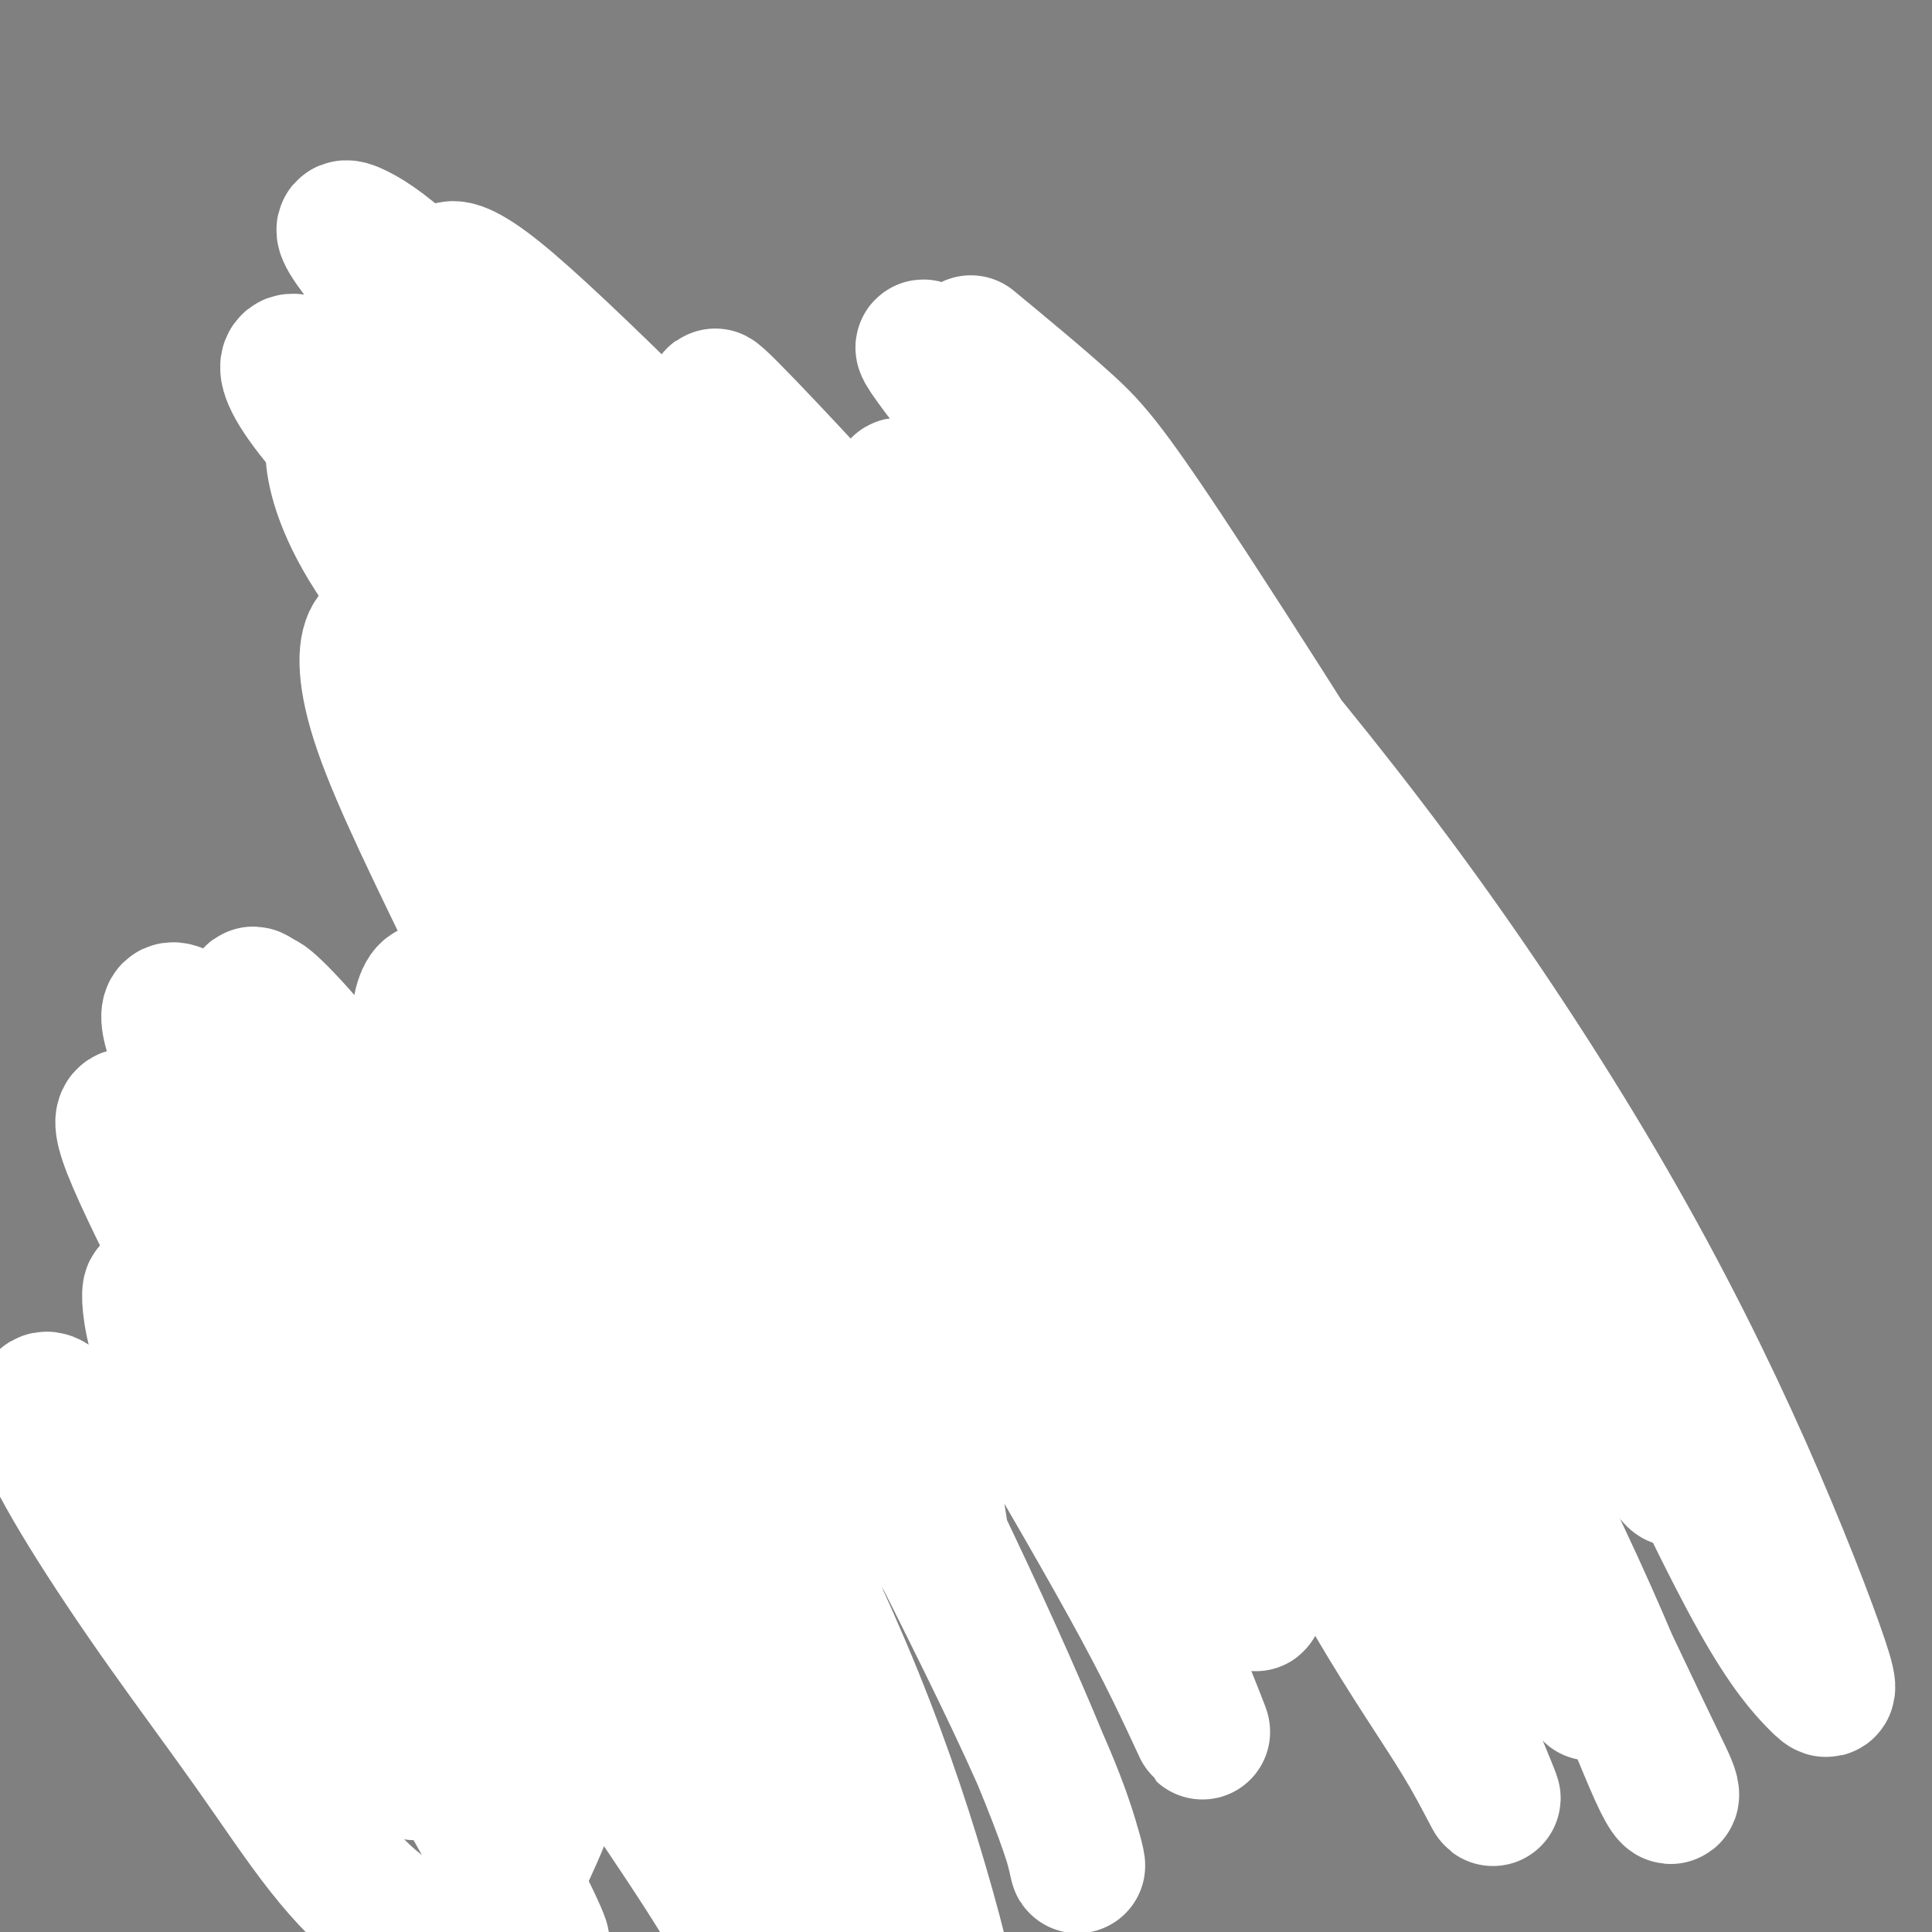 <svg viewBox='0 0 400 400' version='1.1' xmlns='http://www.w3.org/2000/svg' xmlns:xlink='http://www.w3.org/1999/xlink'><rect x="0" y="0" width="400" height="400" fill="#808080" stroke="none"/><g fill='none' stroke='#000000' stroke-width='4' stroke-linecap='round' stroke-linejoin='round'><path d='M305,240c-0.857,-2.105 -1.714,-4.210 -3,-5c-1.286,-0.790 -3.002,-0.264 -4,0c-0.998,0.264 -1.279,0.267 -2,0c-0.721,-0.267 -1.884,-0.804 -3,-1c-1.116,-0.196 -2.185,-0.053 -3,0c-0.815,0.053 -1.374,0.014 -2,0c-0.626,-0.014 -1.317,-0.005 -2,0c-0.683,0.005 -1.356,0.004 -2,0c-0.644,-0.004 -1.257,-0.012 -2,0c-0.743,0.012 -1.617,0.045 -2,0c-0.383,-0.045 -0.277,-0.167 -1,0c-0.723,0.167 -2.276,0.622 -3,1c-0.724,0.378 -0.618,0.679 -1,1c-0.382,0.321 -1.253,0.664 -2,1c-0.747,0.336 -1.369,0.667 -2,1c-0.631,0.333 -1.272,0.670 -2,1c-0.728,0.330 -1.542,0.655 -2,1c-0.458,0.345 -0.559,0.711 -1,1c-0.441,0.289 -1.220,0.500 -2,1c-0.780,0.500 -1.560,1.289 -2,2c-0.440,0.711 -0.542,1.345 -1,2c-0.458,0.655 -1.274,1.330 -2,2c-0.726,0.670 -1.363,1.335 -2,2'/><path d='M257,250c-3.523,2.597 -1.329,1.090 -1,1c0.329,-0.090 -1.207,1.239 -2,2c-0.793,0.761 -0.844,0.956 -1,1c-0.156,0.044 -0.419,-0.063 -1,1c-0.581,1.063 -1.480,3.296 -2,4c-0.520,0.704 -0.660,-0.121 -1,0c-0.340,0.121 -0.879,1.187 -1,2c-0.121,0.813 0.178,1.374 0,2c-0.178,0.626 -0.831,1.319 -1,2c-0.169,0.681 0.147,1.352 0,2c-0.147,0.648 -0.757,1.273 -1,2c-0.243,0.727 -0.118,1.556 0,2c0.118,0.444 0.228,0.503 0,1c-0.228,0.497 -0.793,1.432 -1,2c-0.207,0.568 -0.055,0.767 0,1c0.055,0.233 0.015,0.499 0,1c-0.015,0.501 -0.004,1.238 0,2c0.004,0.762 0.001,1.550 0,2c-0.001,0.450 0.000,0.561 0,1c-0.000,0.439 -0.001,1.205 0,2c0.001,0.795 0.004,1.618 0,2c-0.004,0.382 -0.016,0.324 0,1c0.016,0.676 0.060,2.087 0,3c-0.060,0.913 -0.223,1.328 0,2c0.223,0.672 0.834,1.601 1,2c0.166,0.399 -0.111,0.267 0,1c0.111,0.733 0.610,2.332 1,3c0.390,0.668 0.672,0.406 1,1c0.328,0.594 0.704,2.045 1,3c0.296,0.955 0.513,1.416 1,2c0.487,0.584 1.243,1.292 2,2'/><path d='M252,305c1.279,2.915 0.975,2.203 1,2c0.025,-0.203 0.378,0.101 1,1c0.622,0.899 1.514,2.391 2,3c0.486,0.609 0.567,0.334 1,1c0.433,0.666 1.220,2.274 2,3c0.780,0.726 1.555,0.572 2,1c0.445,0.428 0.561,1.438 1,2c0.439,0.562 1.201,0.676 2,1c0.799,0.324 1.636,0.857 2,1c0.364,0.143 0.254,-0.105 1,0c0.746,0.105 2.349,0.564 3,1c0.651,0.436 0.349,0.849 1,1c0.651,0.151 2.254,0.041 3,0c0.746,-0.041 0.636,-0.011 1,0c0.364,0.011 1.201,0.003 2,0c0.799,-0.003 1.561,-0.002 2,0c0.439,0.002 0.555,0.004 1,0c0.445,-0.004 1.218,-0.016 2,0c0.782,0.016 1.574,0.060 2,0c0.426,-0.060 0.485,-0.222 1,0c0.515,0.222 1.486,0.830 2,1c0.514,0.170 0.570,-0.098 1,0c0.430,0.098 1.232,0.562 2,1c0.768,0.438 1.501,0.849 2,1c0.499,0.151 0.766,0.040 1,0c0.234,-0.040 0.437,-0.011 1,0c0.563,0.011 1.485,0.003 2,0c0.515,-0.003 0.623,-0.001 1,0c0.377,0.001 1.025,0.000 2,0c0.975,-0.000 2.279,-0.000 3,0c0.721,0.000 0.861,0.000 1,0'/><path d='M303,325c6.141,0.774 2.993,0.207 2,0c-0.993,-0.207 0.170,-0.056 1,0c0.830,0.056 1.326,0.016 2,0c0.674,-0.016 1.524,-0.007 2,0c0.476,0.007 0.578,0.013 1,0c0.422,-0.013 1.163,-0.045 2,0c0.837,0.045 1.770,0.167 2,0c0.230,-0.167 -0.241,-0.623 0,-1c0.241,-0.377 1.196,-0.674 2,-1c0.804,-0.326 1.458,-0.679 2,-1c0.542,-0.321 0.972,-0.610 1,-1c0.028,-0.390 -0.347,-0.883 0,-1c0.347,-0.117 1.417,0.141 2,0c0.583,-0.141 0.681,-0.682 1,-1c0.319,-0.318 0.859,-0.413 1,-1c0.141,-0.587 -0.116,-1.667 0,-2c0.116,-0.333 0.605,0.080 1,0c0.395,-0.080 0.694,-0.654 1,-1c0.306,-0.346 0.618,-0.464 1,-1c0.382,-0.536 0.835,-1.490 1,-2c0.165,-0.510 0.043,-0.574 0,-1c-0.043,-0.426 -0.009,-1.212 0,-2c0.009,-0.788 -0.009,-1.576 0,-2c0.009,-0.424 0.045,-0.484 0,-1c-0.045,-0.516 -0.170,-1.489 0,-2c0.170,-0.511 0.634,-0.560 1,-1c0.366,-0.440 0.634,-1.270 1,-2c0.366,-0.730 0.830,-1.361 1,-2c0.170,-0.639 0.046,-1.288 0,-2c-0.046,-0.712 -0.013,-1.489 0,-2c0.013,-0.511 0.007,-0.755 0,-1'/><path d='M331,294c1.464,-4.506 1.124,-3.272 1,-3c-0.124,0.272 -0.033,-0.417 0,-1c0.033,-0.583 0.009,-1.058 0,-2c-0.009,-0.942 -0.002,-2.350 0,-3c0.002,-0.650 0.001,-0.540 0,-1c-0.001,-0.460 -0.000,-1.489 0,-2c0.000,-0.511 -0.000,-0.503 0,-1c0.000,-0.497 0.001,-1.499 0,-2c-0.001,-0.501 -0.004,-0.500 0,-1c0.004,-0.500 0.015,-1.500 0,-2c-0.015,-0.500 -0.056,-0.501 0,-1c0.056,-0.499 0.208,-1.496 0,-2c-0.208,-0.504 -0.778,-0.516 -1,-1c-0.222,-0.484 -0.097,-1.442 0,-2c0.097,-0.558 0.166,-0.718 0,-1c-0.166,-0.282 -0.565,-0.687 -1,-1c-0.435,-0.313 -0.905,-0.534 -1,-1c-0.095,-0.466 0.185,-1.177 0,-2c-0.185,-0.823 -0.836,-1.760 -1,-2c-0.164,-0.240 0.158,0.216 0,0c-0.158,-0.216 -0.798,-1.103 -1,-2c-0.202,-0.897 0.033,-1.803 0,-2c-0.033,-0.197 -0.333,0.316 -1,0c-0.667,-0.316 -1.702,-1.460 -2,-2c-0.298,-0.540 0.140,-0.477 0,-1c-0.140,-0.523 -0.860,-1.632 -1,-2c-0.140,-0.368 0.300,0.003 0,0c-0.300,-0.003 -1.338,-0.382 -2,-1c-0.662,-0.618 -0.947,-1.474 -1,-2c-0.053,-0.526 0.128,-0.722 0,-1c-0.128,-0.278 -0.564,-0.639 -1,-1'/><path d='M319,249c-2.129,-4.118 -0.950,-2.413 -1,-2c-0.050,0.413 -1.327,-0.466 -2,-1c-0.673,-0.534 -0.740,-0.721 -1,-1c-0.260,-0.279 -0.713,-0.648 -1,-1c-0.287,-0.352 -0.409,-0.687 -1,-1c-0.591,-0.313 -1.650,-0.605 -2,-1c-0.350,-0.395 0.008,-0.895 0,-1c-0.008,-0.105 -0.384,0.183 -1,0c-0.616,-0.183 -1.473,-0.837 -2,-1c-0.527,-0.163 -0.722,0.167 -1,0c-0.278,-0.167 -0.637,-0.829 -1,-1c-0.363,-0.171 -0.731,0.150 -1,0c-0.269,-0.150 -0.439,-0.773 -1,-1c-0.561,-0.227 -1.511,-0.060 -2,0c-0.489,0.060 -0.516,0.012 -1,0c-0.484,-0.012 -1.425,0.011 -2,0c-0.575,-0.011 -0.784,-0.055 -1,0c-0.216,0.055 -0.439,0.211 -1,0c-0.561,-0.211 -1.460,-0.789 -2,-1c-0.540,-0.211 -0.722,-0.057 -1,0c-0.278,0.057 -0.652,0.015 -1,0c-0.348,-0.015 -0.671,-0.004 -1,0c-0.329,0.004 -0.663,0.001 -1,0c-0.337,-0.001 -0.678,-0.000 -1,0c-0.322,0.000 -0.625,0.000 -1,0c-0.375,-0.000 -0.821,-0.000 -1,0c-0.179,0.000 -0.089,0.000 0,0'/><path d='M97,254c-1.520,-1.693 -3.040,-3.386 -4,-4c-0.960,-0.614 -1.359,-0.151 -2,0c-0.641,0.151 -1.523,-0.012 -2,0c-0.477,0.012 -0.548,0.199 -1,0c-0.452,-0.199 -1.286,-0.785 -2,-1c-0.714,-0.215 -1.308,-0.057 -2,0c-0.692,0.057 -1.481,0.015 -2,0c-0.519,-0.015 -0.769,-0.004 -1,0c-0.231,0.004 -0.442,0.001 -1,0c-0.558,-0.001 -1.462,-0.001 -2,0c-0.538,0.001 -0.712,0.004 -1,0c-0.288,-0.004 -0.692,-0.016 -1,0c-0.308,0.016 -0.519,0.060 -1,0c-0.481,-0.060 -1.231,-0.223 -2,0c-0.769,0.223 -1.557,0.833 -2,1c-0.443,0.167 -0.542,-0.109 -1,0c-0.458,0.109 -1.274,0.604 -2,1c-0.726,0.396 -1.363,0.694 -2,1c-0.637,0.306 -1.274,0.621 -2,1c-0.726,0.379 -1.540,0.823 -2,1c-0.460,0.177 -0.567,0.089 -1,0c-0.433,-0.089 -1.194,-0.178 -2,0c-0.806,0.178 -1.659,0.622 -2,1c-0.341,0.378 -0.171,0.689 0,1'/><path d='M57,256c-2.903,0.974 -1.159,-0.091 -1,0c0.159,0.091 -1.265,1.337 -2,2c-0.735,0.663 -0.779,0.741 -1,1c-0.221,0.259 -0.619,0.698 -1,1c-0.381,0.302 -0.747,0.466 -1,1c-0.253,0.534 -0.395,1.438 -1,2c-0.605,0.562 -1.673,0.783 -2,1c-0.327,0.217 0.086,0.430 0,1c-0.086,0.570 -0.671,1.499 -1,2c-0.329,0.501 -0.403,0.576 -1,1c-0.597,0.424 -1.718,1.197 -2,2c-0.282,0.803 0.275,1.637 0,2c-0.275,0.363 -1.383,0.256 -2,1c-0.617,0.744 -0.742,2.339 -1,3c-0.258,0.661 -0.647,0.389 -1,1c-0.353,0.611 -0.668,2.105 -1,3c-0.332,0.895 -0.681,1.190 -1,2c-0.319,0.810 -0.607,2.134 -1,3c-0.393,0.866 -0.890,1.273 -1,2c-0.110,0.727 0.167,1.773 0,3c-0.167,1.227 -0.777,2.636 -1,4c-0.223,1.364 -0.060,2.685 0,4c0.060,1.315 0.016,2.625 0,4c-0.016,1.375 -0.004,2.816 0,4c0.004,1.184 0.000,2.112 0,3c-0.000,0.888 0.004,1.736 0,3c-0.004,1.264 -0.015,2.944 0,4c0.015,1.056 0.056,1.489 0,2c-0.056,0.511 -0.207,1.099 0,2c0.207,0.901 0.774,2.115 1,3c0.226,0.885 0.113,1.443 0,2'/><path d='M36,325c0.042,6.591 0.647,3.069 1,2c0.353,-1.069 0.455,0.314 1,1c0.545,0.686 1.531,0.674 2,1c0.469,0.326 0.419,0.991 1,2c0.581,1.009 1.794,2.363 3,3c1.206,0.637 2.406,0.556 3,1c0.594,0.444 0.582,1.413 1,2c0.418,0.587 1.267,0.791 2,1c0.733,0.209 1.351,0.423 2,1c0.649,0.577 1.329,1.516 2,2c0.671,0.484 1.335,0.512 2,1c0.665,0.488 1.333,1.437 2,2c0.667,0.563 1.332,0.739 2,1c0.668,0.261 1.339,0.606 2,1c0.661,0.394 1.314,0.838 2,1c0.686,0.162 1.407,0.043 2,0c0.593,-0.043 1.060,-0.012 2,0c0.940,0.012 2.353,0.003 3,0c0.647,-0.003 0.529,-0.001 1,0c0.471,0.001 1.530,0.000 2,0c0.470,-0.000 0.351,-0.000 1,0c0.649,0.000 2.068,-0.000 3,0c0.932,0.000 1.379,0.001 2,0c0.621,-0.001 1.415,-0.002 2,0c0.585,0.002 0.961,0.009 2,0c1.039,-0.009 2.743,-0.033 4,0c1.257,0.033 2.069,0.122 3,0c0.931,-0.122 1.981,-0.456 3,-1c1.019,-0.544 2.005,-1.298 3,-2c0.995,-0.702 1.997,-1.351 3,-2'/><path d='M100,342c1.684,-0.823 1.394,-0.379 2,-1c0.606,-0.621 2.106,-2.305 3,-3c0.894,-0.695 1.180,-0.402 2,-1c0.820,-0.598 2.174,-2.089 3,-3c0.826,-0.911 1.124,-1.243 2,-2c0.876,-0.757 2.329,-1.938 3,-3c0.671,-1.062 0.558,-2.004 1,-3c0.442,-0.996 1.439,-2.048 2,-3c0.561,-0.952 0.686,-1.806 1,-3c0.314,-1.194 0.816,-2.728 1,-4c0.184,-1.272 0.049,-2.283 0,-3c-0.049,-0.717 -0.013,-1.139 0,-2c0.013,-0.861 0.004,-2.159 0,-3c-0.004,-0.841 -0.003,-1.224 0,-2c0.003,-0.776 0.008,-1.944 0,-3c-0.008,-1.056 -0.030,-2.000 0,-3c0.030,-1.000 0.111,-2.056 0,-3c-0.111,-0.944 -0.414,-1.775 -1,-3c-0.586,-1.225 -1.455,-2.845 -2,-4c-0.545,-1.155 -0.765,-1.846 -1,-3c-0.235,-1.154 -0.486,-2.770 -1,-4c-0.514,-1.230 -1.292,-2.072 -2,-3c-0.708,-0.928 -1.345,-1.940 -2,-3c-0.655,-1.060 -1.327,-2.168 -2,-3c-0.673,-0.832 -1.345,-1.388 -2,-2c-0.655,-0.612 -1.292,-1.281 -2,-2c-0.708,-0.719 -1.488,-1.488 -2,-2c-0.512,-0.512 -0.756,-0.766 -1,-1c-0.244,-0.234 -0.489,-0.448 -1,-1c-0.511,-0.552 -1.289,-1.444 -2,-2c-0.711,-0.556 -1.356,-0.778 -2,-1'/><path d='M97,263c-1.975,-1.825 -0.913,-0.888 -1,-1c-0.087,-0.112 -1.324,-1.273 -2,-2c-0.676,-0.727 -0.792,-1.021 -1,-1c-0.208,0.021 -0.506,0.356 -1,0c-0.494,-0.356 -1.182,-1.402 -2,-2c-0.818,-0.598 -1.766,-0.749 -2,-1c-0.234,-0.251 0.246,-0.603 0,-1c-0.246,-0.397 -1.217,-0.838 -2,-1c-0.783,-0.162 -1.378,-0.043 -2,0c-0.622,0.043 -1.270,0.012 -2,0c-0.730,-0.012 -1.543,-0.003 -2,0c-0.457,0.003 -0.559,0.001 -1,0c-0.441,-0.001 -1.220,-0.000 -2,0c-0.780,0.000 -1.560,-0.001 -2,0c-0.440,0.001 -0.541,0.002 -1,0c-0.459,-0.002 -1.278,-0.008 -2,0c-0.722,0.008 -1.349,0.030 -2,0c-0.651,-0.030 -1.328,-0.110 -2,0c-0.672,0.110 -1.340,0.412 -2,1c-0.660,0.588 -1.314,1.462 -2,2c-0.686,0.538 -1.406,0.740 -2,1c-0.594,0.260 -1.061,0.576 -2,1c-0.939,0.424 -2.348,0.954 -3,1c-0.652,0.046 -0.546,-0.391 -1,0c-0.454,0.391 -1.470,1.610 -2,2c-0.530,0.390 -0.576,-0.050 -1,0c-0.424,0.050 -1.227,0.591 -2,1c-0.773,0.409 -1.516,0.687 -2,1c-0.484,0.313 -0.707,0.661 -1,1c-0.293,0.339 -0.655,0.668 -1,1c-0.345,0.332 -0.672,0.666 -1,1'/><path d='M46,267c-4.189,2.207 -2.663,1.224 -2,1c0.663,-0.224 0.463,0.310 0,1c-0.463,0.690 -1.189,1.536 -2,2c-0.811,0.464 -1.709,0.547 -2,1c-0.291,0.453 0.023,1.276 0,2c-0.023,0.724 -0.384,1.350 -1,2c-0.616,0.650 -1.489,1.324 -2,2c-0.511,0.676 -0.662,1.354 -1,2c-0.338,0.646 -0.864,1.260 -1,2c-0.136,0.740 0.117,1.604 0,2c-0.117,0.396 -0.606,0.322 -1,1c-0.394,0.678 -0.693,2.109 -1,3c-0.307,0.891 -0.621,1.243 -1,2c-0.379,0.757 -0.824,1.921 -1,3c-0.176,1.079 -0.085,2.074 0,3c0.085,0.926 0.163,1.783 0,3c-0.163,1.217 -0.565,2.793 -1,4c-0.435,1.207 -0.901,2.045 -1,3c-0.099,0.955 0.169,2.026 0,3c-0.169,0.974 -0.774,1.849 -1,3c-0.226,1.151 -0.071,2.577 0,4c0.071,1.423 0.060,2.842 0,4c-0.060,1.158 -0.168,2.054 0,3c0.168,0.946 0.611,1.940 1,3c0.389,1.060 0.722,2.186 1,3c0.278,0.814 0.501,1.317 1,2c0.499,0.683 1.275,1.545 2,2c0.725,0.455 1.401,0.503 2,1c0.599,0.497 1.123,1.441 2,2c0.877,0.559 2.108,0.731 3,1c0.892,0.269 1.446,0.634 2,1'/><path d='M42,338c2.148,1.799 1.519,1.796 2,2c0.481,0.204 2.072,0.614 3,1c0.928,0.386 1.192,0.749 2,1c0.808,0.251 2.158,0.392 3,1c0.842,0.608 1.174,1.683 2,2c0.826,0.317 2.145,-0.125 3,0c0.855,0.125 1.247,0.818 2,1c0.753,0.182 1.869,-0.147 3,0c1.131,0.147 2.279,0.772 3,1c0.721,0.228 1.016,0.061 2,0c0.984,-0.061 2.657,-0.016 4,0c1.343,0.016 2.355,0.004 3,0c0.645,-0.004 0.924,-0.001 2,0c1.076,0.001 2.948,0.000 4,0c1.052,-0.000 1.282,-0.001 2,0c0.718,0.001 1.924,0.002 3,0c1.076,-0.002 2.022,-0.006 3,0c0.978,0.006 1.989,0.024 3,0c1.011,-0.024 2.022,-0.089 3,0c0.978,0.089 1.923,0.333 3,0c1.077,-0.333 2.284,-1.243 3,-2c0.716,-0.757 0.940,-1.362 2,-2c1.060,-0.638 2.956,-1.311 4,-2c1.044,-0.689 1.234,-1.396 2,-2c0.766,-0.604 2.107,-1.106 3,-2c0.893,-0.894 1.339,-2.181 2,-3c0.661,-0.819 1.539,-1.170 2,-2c0.461,-0.830 0.505,-2.140 1,-3c0.495,-0.860 1.441,-1.270 2,-2c0.559,-0.730 0.731,-1.780 1,-3c0.269,-1.220 0.634,-2.610 1,-4'/><path d='M120,320c1.409,-3.409 0.430,-3.433 0,-4c-0.430,-0.567 -0.311,-1.677 0,-3c0.311,-1.323 0.815,-2.858 1,-4c0.185,-1.142 0.049,-1.891 0,-3c-0.049,-1.109 -0.013,-2.578 0,-4c0.013,-1.422 0.004,-2.797 0,-4c-0.004,-1.203 -0.003,-2.233 0,-3c0.003,-0.767 0.009,-1.271 0,-2c-0.009,-0.729 -0.031,-1.683 0,-3c0.031,-1.317 0.117,-2.998 0,-4c-0.117,-1.002 -0.437,-1.325 -1,-2c-0.563,-0.675 -1.369,-1.701 -2,-3c-0.631,-1.299 -1.085,-2.870 -2,-4c-0.915,-1.130 -2.290,-1.818 -3,-3c-0.710,-1.182 -0.755,-2.859 -2,-4c-1.245,-1.141 -3.690,-1.746 -5,-3c-1.310,-1.254 -1.487,-3.158 -2,-4c-0.513,-0.842 -1.364,-0.621 -2,-1c-0.636,-0.379 -1.057,-1.359 -2,-2c-0.943,-0.641 -2.407,-0.945 -3,-1c-0.593,-0.055 -0.315,0.139 -1,0c-0.685,-0.139 -2.333,-0.612 -3,-1c-0.667,-0.388 -0.353,-0.691 -1,-1c-0.647,-0.309 -2.257,-0.622 -3,-1c-0.743,-0.378 -0.621,-0.819 -1,-1c-0.379,-0.181 -1.260,-0.101 -2,0c-0.740,0.101 -1.339,0.223 -2,0c-0.661,-0.223 -1.383,-0.792 -2,-1c-0.617,-0.208 -1.128,-0.056 -2,0c-0.872,0.056 -2.106,0.016 -3,0c-0.894,-0.016 -1.447,-0.008 -2,0'/><path d='M75,254c-4.241,-0.926 -2.344,-0.241 -2,0c0.344,0.241 -0.867,0.038 -2,0c-1.133,-0.038 -2.190,0.088 -3,0c-0.810,-0.088 -1.373,-0.392 -2,0c-0.627,0.392 -1.319,1.480 -2,2c-0.681,0.520 -1.351,0.473 -2,1c-0.649,0.527 -1.278,1.629 -2,2c-0.722,0.371 -1.537,0.011 -2,0c-0.463,-0.011 -0.575,0.325 -1,1c-0.425,0.675 -1.164,1.687 -2,2c-0.836,0.313 -1.769,-0.072 -2,0c-0.231,0.072 0.241,0.602 0,1c-0.241,0.398 -1.195,0.665 -2,1c-0.805,0.335 -1.462,0.737 -2,1c-0.538,0.263 -0.956,0.385 -1,1c-0.044,0.615 0.288,1.722 0,2c-0.288,0.278 -1.194,-0.273 -2,0c-0.806,0.273 -1.511,1.370 -2,2c-0.489,0.630 -0.761,0.792 -1,1c-0.239,0.208 -0.445,0.463 -1,1c-0.555,0.537 -1.458,1.355 -2,2c-0.542,0.645 -0.724,1.116 -1,2c-0.276,0.884 -0.647,2.180 -1,3c-0.353,0.820 -0.687,1.163 -1,2c-0.313,0.837 -0.605,2.168 -1,3c-0.395,0.832 -0.894,1.167 -1,2c-0.106,0.833 0.182,2.165 0,3c-0.182,0.835 -0.832,1.172 -1,2c-0.168,0.828 0.147,2.146 0,3c-0.147,0.854 -0.756,1.244 -1,2c-0.244,0.756 -0.122,1.878 0,3'/><path d='M33,299c-1.082,4.469 -0.286,3.140 0,3c0.286,-0.140 0.062,0.907 0,2c-0.062,1.093 0.039,2.231 0,3c-0.039,0.769 -0.217,1.169 0,2c0.217,0.831 0.831,2.094 1,3c0.169,0.906 -0.105,1.454 0,2c0.105,0.546 0.591,1.089 1,2c0.409,0.911 0.742,2.188 1,3c0.258,0.812 0.440,1.157 1,2c0.560,0.843 1.497,2.184 2,3c0.503,0.816 0.573,1.107 1,2c0.427,0.893 1.213,2.389 2,3c0.787,0.611 1.576,0.339 2,1c0.424,0.661 0.485,2.256 1,3c0.515,0.744 1.485,0.636 2,1c0.515,0.364 0.575,1.200 1,2c0.425,0.800 1.216,1.565 2,2c0.784,0.435 1.561,0.541 2,1c0.439,0.459 0.542,1.271 1,2c0.458,0.729 1.273,1.376 2,2c0.727,0.624 1.367,1.227 2,2c0.633,0.773 1.258,1.717 2,2c0.742,0.283 1.602,-0.096 2,0c0.398,0.096 0.333,0.667 1,1c0.667,0.333 2.066,0.429 3,1c0.934,0.571 1.402,1.617 2,2c0.598,0.383 1.326,0.103 2,0c0.674,-0.103 1.294,-0.028 2,0c0.706,0.028 1.498,0.007 2,0c0.502,-0.007 0.715,-0.002 1,0c0.285,0.002 0.643,0.001 1,0'/><path d='M75,351c2.489,0.622 0.711,0.178 0,0c-0.711,-0.178 -0.356,-0.089 0,0'/><path d='M296,241c-1.170,-0.332 -2.340,-0.663 -3,-1c-0.660,-0.337 -0.810,-0.679 -1,-1c-0.190,-0.321 -0.421,-0.622 -1,-1c-0.579,-0.378 -1.506,-0.833 -2,-1c-0.494,-0.167 -0.556,-0.045 -1,0c-0.444,0.045 -1.268,0.012 -2,0c-0.732,-0.012 -1.370,-0.004 -2,0c-0.630,0.004 -1.253,0.004 -2,0c-0.747,-0.004 -1.617,-0.014 -2,0c-0.383,0.014 -0.278,0.050 -1,0c-0.722,-0.050 -2.272,-0.186 -3,0c-0.728,0.186 -0.632,0.694 -1,1c-0.368,0.306 -1.198,0.411 -2,1c-0.802,0.589 -1.577,1.663 -2,2c-0.423,0.337 -0.495,-0.065 -1,0c-0.505,0.065 -1.444,0.595 -2,1c-0.556,0.405 -0.730,0.685 -1,1c-0.270,0.315 -0.636,0.666 -1,1c-0.364,0.334 -0.727,0.652 -1,1c-0.273,0.348 -0.458,0.726 -1,1c-0.542,0.274 -1.441,0.444 -2,1c-0.559,0.556 -0.777,1.497 -1,2c-0.223,0.503 -0.452,0.568 -1,1c-0.548,0.432 -1.417,1.232 -2,2c-0.583,0.768 -0.881,1.505 -1,2c-0.119,0.495 -0.060,0.747 0,1'/><path d='M257,255c-3.349,3.141 -2.221,1.994 -2,2c0.221,0.006 -0.467,1.166 -1,2c-0.533,0.834 -0.913,1.341 -1,2c-0.087,0.659 0.118,1.471 0,2c-0.118,0.529 -0.557,0.775 -1,1c-0.443,0.225 -0.888,0.431 -1,1c-0.112,0.569 0.110,1.503 0,2c-0.110,0.497 -0.551,0.557 -1,1c-0.449,0.443 -0.905,1.268 -1,2c-0.095,0.732 0.171,1.370 0,2c-0.171,0.630 -0.778,1.253 -1,2c-0.222,0.747 -0.060,1.618 0,2c0.060,0.382 0.016,0.275 0,1c-0.016,0.725 -0.004,2.281 0,3c0.004,0.719 0.002,0.600 0,1c-0.002,0.400 -0.002,1.319 0,2c0.002,0.681 0.008,1.122 0,2c-0.008,0.878 -0.028,2.192 0,3c0.028,0.808 0.106,1.111 0,2c-0.106,0.889 -0.395,2.363 0,3c0.395,0.637 1.475,0.436 2,1c0.525,0.564 0.495,1.894 1,3c0.505,1.106 1.543,1.987 2,3c0.457,1.013 0.331,2.159 1,3c0.669,0.841 2.133,1.377 3,2c0.867,0.623 1.138,1.332 2,2c0.862,0.668 2.314,1.295 3,2c0.686,0.705 0.607,1.488 1,2c0.393,0.512 1.260,0.753 2,1c0.740,0.247 1.354,0.499 2,1c0.646,0.501 1.323,1.250 2,2'/><path d='M269,315c2.678,2.030 1.872,1.104 2,1c0.128,-0.104 1.189,0.612 2,1c0.811,0.388 1.374,0.447 2,1c0.626,0.553 1.317,1.601 2,2c0.683,0.399 1.357,0.149 2,0c0.643,-0.149 1.255,-0.198 2,0c0.745,0.198 1.622,0.641 2,1c0.378,0.359 0.258,0.632 1,1c0.742,0.368 2.345,0.831 3,1c0.655,0.169 0.363,0.045 1,0c0.637,-0.045 2.202,-0.012 3,0c0.798,0.012 0.829,0.003 1,0c0.171,-0.003 0.483,0.000 1,0c0.517,-0.000 1.241,-0.003 2,0c0.759,0.003 1.554,0.012 2,0c0.446,-0.012 0.544,-0.046 1,0c0.456,0.046 1.269,0.171 2,0c0.731,-0.171 1.378,-0.640 2,-1c0.622,-0.360 1.217,-0.612 2,-1c0.783,-0.388 1.753,-0.911 2,-1c0.247,-0.089 -0.228,0.255 0,0c0.228,-0.255 1.161,-1.110 2,-2c0.839,-0.890 1.586,-1.816 2,-2c0.414,-0.184 0.496,0.373 1,0c0.504,-0.373 1.430,-1.677 2,-2c0.570,-0.323 0.782,0.333 1,0c0.218,-0.333 0.440,-1.656 1,-2c0.560,-0.344 1.459,0.292 2,0c0.541,-0.292 0.726,-1.512 1,-2c0.274,-0.488 0.637,-0.244 1,0'/><path d='M319,310c3.492,-2.396 1.722,-1.887 1,-2c-0.722,-0.113 -0.396,-0.849 0,-1c0.396,-0.151 0.863,0.284 1,0c0.137,-0.284 -0.054,-1.288 0,-2c0.054,-0.712 0.353,-1.132 1,-2c0.647,-0.868 1.642,-2.186 2,-3c0.358,-0.814 0.081,-1.126 0,-2c-0.081,-0.874 0.035,-2.312 0,-3c-0.035,-0.688 -0.221,-0.626 0,-1c0.221,-0.374 0.847,-1.183 1,-2c0.153,-0.817 -0.169,-1.640 0,-2c0.169,-0.360 0.830,-0.256 1,-1c0.170,-0.744 -0.151,-2.335 0,-3c0.151,-0.665 0.772,-0.404 1,-1c0.228,-0.596 0.061,-2.051 0,-3c-0.061,-0.949 -0.016,-1.394 0,-2c0.016,-0.606 0.002,-1.373 0,-2c-0.002,-0.627 0.006,-1.114 0,-2c-0.006,-0.886 -0.028,-2.170 0,-3c0.028,-0.830 0.105,-1.207 0,-2c-0.105,-0.793 -0.393,-2.002 -1,-3c-0.607,-0.998 -1.532,-1.786 -2,-3c-0.468,-1.214 -0.480,-2.856 -1,-4c-0.520,-1.144 -1.548,-1.792 -2,-3c-0.452,-1.208 -0.329,-2.977 -1,-4c-0.671,-1.023 -2.136,-1.302 -3,-2c-0.864,-0.698 -1.129,-1.816 -2,-3c-0.871,-1.184 -2.350,-2.434 -3,-3c-0.650,-0.566 -0.471,-0.447 -1,-1c-0.529,-0.553 -1.764,-1.776 -3,-3'/><path d='M308,242c-2.281,-2.041 -1.984,-1.143 -2,-1c-0.016,0.143 -0.346,-0.469 -1,-1c-0.654,-0.531 -1.632,-0.979 -2,-1c-0.368,-0.021 -0.126,0.387 -1,0c-0.874,-0.387 -2.864,-1.568 -4,-2c-1.136,-0.432 -1.418,-0.116 -2,0c-0.582,0.116 -1.466,0.031 -2,0c-0.534,-0.031 -0.720,-0.008 -1,0c-0.280,0.008 -0.653,0.002 -1,0c-0.347,-0.002 -0.667,-0.001 -1,0c-0.333,0.001 -0.678,0.000 -1,0c-0.322,-0.000 -0.623,-0.000 -1,0c-0.377,0.000 -0.832,0.000 -1,0c-0.168,-0.000 -0.048,-0.000 0,0c0.048,0.000 0.024,0.000 0,0'/><path d='M284,264c0.031,-2.917 0.062,-5.835 0,-7c-0.062,-1.165 -0.217,-0.579 -1,-1c-0.783,-0.421 -2.194,-1.849 -3,-3c-0.806,-1.151 -1.006,-2.025 -2,-3c-0.994,-0.975 -2.782,-2.053 -4,-3c-1.218,-0.947 -1.865,-1.765 -3,-3c-1.135,-1.235 -2.758,-2.889 -4,-4c-1.242,-1.111 -2.104,-1.679 -3,-3c-0.896,-1.321 -1.828,-3.395 -3,-5c-1.172,-1.605 -2.586,-2.740 -4,-4c-1.414,-1.260 -2.830,-2.644 -4,-4c-1.170,-1.356 -2.094,-2.685 -3,-4c-0.906,-1.315 -1.794,-2.618 -3,-4c-1.206,-1.382 -2.731,-2.845 -4,-4c-1.269,-1.155 -2.281,-2.004 -3,-3c-0.719,-0.996 -1.144,-2.140 -2,-3c-0.856,-0.860 -2.144,-1.438 -3,-2c-0.856,-0.562 -1.280,-1.109 -2,-2c-0.720,-0.891 -1.737,-2.125 -2,-3c-0.263,-0.875 0.229,-1.389 0,-2c-0.229,-0.611 -1.177,-1.318 -2,-2c-0.823,-0.682 -1.519,-1.337 -2,-2c-0.481,-0.663 -0.745,-1.332 -1,-2c-0.255,-0.668 -0.501,-1.334 -1,-2c-0.499,-0.666 -1.249,-1.333 -2,-2'/><path d='M223,187c-9.590,-11.188 -3.066,-4.159 -1,-2c2.066,2.159 -0.325,-0.553 -2,-2c-1.675,-1.447 -2.634,-1.631 -3,-2c-0.366,-0.369 -0.140,-0.924 -1,-2c-0.860,-1.076 -2.808,-2.673 -4,-4c-1.192,-1.327 -1.630,-2.384 -2,-3c-0.370,-0.616 -0.673,-0.790 -1,-1c-0.327,-0.210 -0.677,-0.456 -1,-1c-0.323,-0.544 -0.619,-1.386 -1,-2c-0.381,-0.614 -0.846,-1.000 -1,-1c-0.154,-0.000 0.003,0.385 0,1c-0.003,0.615 -0.166,1.458 0,2c0.166,0.542 0.663,0.782 1,1c0.337,0.218 0.515,0.413 1,1c0.485,0.587 1.276,1.566 2,2c0.724,0.434 1.382,0.322 2,1c0.618,0.678 1.198,2.147 2,3c0.802,0.853 1.828,1.090 3,2c1.172,0.910 2.491,2.492 4,4c1.509,1.508 3.208,2.943 5,5c1.792,2.057 3.676,4.735 6,7c2.324,2.265 5.087,4.118 7,6c1.913,1.882 2.977,3.793 5,6c2.023,2.207 5.006,4.710 7,7c1.994,2.290 2.998,4.369 4,6c1.002,1.631 2.001,2.816 3,4'/><path d='M258,225c8.718,9.431 4.512,4.007 4,3c-0.512,-1.007 2.671,2.403 4,4c1.329,1.597 0.803,1.381 1,2c0.197,0.619 1.118,2.071 2,3c0.882,0.929 1.727,1.333 2,2c0.273,0.667 -0.026,1.597 0,2c0.026,0.403 0.378,0.279 1,1c0.622,0.721 1.515,2.287 2,3c0.485,0.713 0.564,0.572 1,1c0.436,0.428 1.230,1.425 2,2c0.770,0.575 1.516,0.728 2,1c0.484,0.272 0.704,0.661 1,1c0.296,0.339 0.667,0.627 1,1c0.333,0.373 0.628,0.831 1,1c0.372,0.169 0.821,0.048 1,0c0.179,-0.048 0.090,-0.024 0,0'/><path d='M147,175c0.710,1.757 1.419,3.515 2,5c0.581,1.485 1.032,2.699 2,5c0.968,2.301 2.451,5.691 4,9c1.549,3.309 3.163,6.539 5,10c1.837,3.461 3.896,7.153 6,11c2.104,3.847 4.253,7.851 6,11c1.747,3.149 3.090,5.445 5,8c1.910,2.555 4.385,5.370 6,8c1.615,2.630 2.370,5.073 4,8c1.630,2.927 4.136,6.336 6,9c1.864,2.664 3.086,4.583 4,6c0.914,1.417 1.519,2.332 2,3c0.481,0.668 0.836,1.089 1,1c0.164,-0.089 0.136,-0.688 0,-1c-0.136,-0.312 -0.382,-0.336 -1,-1c-0.618,-0.664 -1.609,-1.967 -3,-4c-1.391,-2.033 -3.182,-4.794 -5,-7c-1.818,-2.206 -3.664,-3.856 -6,-7c-2.336,-3.144 -5.162,-7.781 -8,-12c-2.838,-4.219 -5.687,-8.021 -8,-12c-2.313,-3.979 -4.089,-8.137 -6,-12c-1.911,-3.863 -3.955,-7.432 -6,-11'/><path d='M157,202c-7.156,-11.807 -4.047,-8.323 -4,-9c0.047,-0.677 -2.968,-5.513 -5,-9c-2.032,-3.487 -3.081,-5.625 -4,-7c-0.919,-1.375 -1.709,-1.985 -2,-3c-0.291,-1.015 -0.083,-2.433 0,-3c0.083,-0.567 0.042,-0.284 0,0'/><path d='M197,268c3.367,-1.261 6.733,-2.522 8,-3c1.267,-0.478 0.433,-0.174 0,-1c-0.433,-0.826 -0.467,-2.781 0,-5c0.467,-2.219 1.435,-4.702 2,-7c0.565,-2.298 0.729,-4.411 1,-7c0.271,-2.589 0.651,-5.654 1,-8c0.349,-2.346 0.668,-3.972 1,-6c0.332,-2.028 0.677,-4.456 1,-7c0.323,-2.544 0.622,-5.202 1,-8c0.378,-2.798 0.833,-5.734 1,-9c0.167,-3.266 0.045,-6.862 0,-10c-0.045,-3.138 -0.012,-5.818 0,-8c0.012,-2.182 0.003,-3.867 0,-6c-0.003,-2.133 -0.001,-4.714 0,-6c0.001,-1.286 0.000,-1.277 0,-2c-0.000,-0.723 -0.000,-2.177 0,-3c0.000,-0.823 -0.000,-1.017 0,-1c0.000,0.017 0.001,0.243 0,0c-0.001,-0.243 -0.002,-0.955 0,-1c0.002,-0.045 0.009,0.576 0,1c-0.009,0.424 -0.033,0.649 0,2c0.033,1.351 0.122,3.826 0,6c-0.122,2.174 -0.456,4.047 -1,7c-0.544,2.953 -1.298,6.987 -2,11c-0.702,4.013 -1.351,8.007 -2,12'/><path d='M208,209c-1.008,7.560 -1.028,7.961 -1,10c0.028,2.039 0.103,5.718 0,8c-0.103,2.282 -0.384,3.167 -1,5c-0.616,1.833 -1.566,4.614 -2,7c-0.434,2.386 -0.351,4.377 -1,6c-0.649,1.623 -2.030,2.878 -3,5c-0.970,2.122 -1.530,5.110 -2,7c-0.470,1.890 -0.848,2.683 -1,3c-0.152,0.317 -0.076,0.159 0,0'/><path d='M206,171c-0.487,0.420 -0.975,0.840 -2,1c-1.025,0.160 -2.589,0.059 -4,0c-1.411,-0.059 -2.669,-0.075 -5,0c-2.331,0.075 -5.734,0.241 -8,0c-2.266,-0.241 -3.397,-0.891 -5,-1c-1.603,-0.109 -3.680,0.321 -6,0c-2.320,-0.321 -4.883,-1.392 -7,-2c-2.117,-0.608 -3.790,-0.751 -6,-1c-2.210,-0.249 -4.959,-0.603 -7,-1c-2.041,-0.397 -3.376,-0.837 -5,-1c-1.624,-0.163 -3.537,-0.047 -5,0c-1.463,0.047 -2.477,0.027 -4,0c-1.523,-0.027 -3.554,-0.060 -5,0c-1.446,0.060 -2.306,0.212 -3,0c-0.694,-0.212 -1.221,-0.789 -2,-1c-0.779,-0.211 -1.808,-0.057 -2,0c-0.192,0.057 0.454,0.015 1,0c0.546,-0.015 0.992,-0.004 2,0c1.008,0.004 2.579,0.001 4,0c1.421,-0.001 2.692,-0.000 5,0c2.308,0.000 5.654,0.000 9,0'/><path d='M151,165c4.916,0.420 6.707,1.469 9,2c2.293,0.531 5.088,0.542 8,1c2.912,0.458 5.942,1.363 9,2c3.058,0.637 6.144,1.008 9,1c2.856,-0.008 5.484,-0.394 9,0c3.516,0.394 7.922,1.570 10,2c2.078,0.430 1.829,0.116 2,0c0.171,-0.116 0.763,-0.033 1,0c0.237,0.033 0.118,0.017 0,0'/><path d='M135,170c0.801,0.651 1.602,1.302 2,2c0.398,0.698 0.395,1.442 0,3c-0.395,1.558 -1.180,3.931 -2,7c-0.820,3.069 -1.676,6.834 -2,11c-0.324,4.166 -0.118,8.731 0,13c0.118,4.269 0.148,8.241 0,12c-0.148,3.759 -0.474,7.305 -1,11c-0.526,3.695 -1.252,7.540 -2,11c-0.748,3.460 -1.517,6.537 -2,9c-0.483,2.463 -0.681,4.312 -1,6c-0.319,1.688 -0.759,3.214 -1,4c-0.241,0.786 -0.281,0.833 0,1c0.281,0.167 0.884,0.454 2,-1c1.116,-1.454 2.744,-4.648 4,-8c1.256,-3.352 2.141,-6.862 3,-10c0.859,-3.138 1.694,-5.902 2,-9c0.306,-3.098 0.084,-6.528 0,-10c-0.084,-3.472 -0.030,-6.985 0,-10c0.030,-3.015 0.036,-5.532 0,-8c-0.036,-2.468 -0.113,-4.888 0,-7c0.113,-2.112 0.415,-3.915 1,-6c0.585,-2.085 1.453,-4.453 2,-6c0.547,-1.547 0.774,-2.274 1,-3'/><path d='M141,182c0.619,-2.714 0.167,-2.000 0,-2c-0.167,0.000 -0.048,-0.714 0,-1c0.048,-0.286 0.024,-0.143 0,0'/><path d='M200,266c-0.274,-0.449 -0.548,-0.898 -2,-1c-1.452,-0.102 -4.083,0.142 -7,0c-2.917,-0.142 -6.121,-0.669 -10,-1c-3.879,-0.331 -8.434,-0.467 -12,-1c-3.566,-0.533 -6.144,-1.463 -9,-2c-2.856,-0.537 -5.990,-0.680 -9,-1c-3.010,-0.320 -5.896,-0.818 -9,-1c-3.104,-0.182 -6.425,-0.049 -9,0c-2.575,0.049 -4.403,0.015 -6,0c-1.597,-0.015 -2.962,-0.010 -4,0c-1.038,0.010 -1.751,0.024 -2,0c-0.249,-0.024 -0.036,-0.087 1,0c1.036,0.087 2.894,0.325 5,0c2.106,-0.325 4.458,-1.212 7,-2c2.542,-0.788 5.273,-1.476 9,-2c3.727,-0.524 8.448,-0.883 12,-1c3.552,-0.117 5.934,0.006 9,0c3.066,-0.006 6.815,-0.143 9,0c2.185,0.143 2.807,0.567 4,1c1.193,0.433 2.958,0.876 3,1c0.042,0.124 -1.638,-0.070 -4,0c-2.362,0.070 -5.405,0.403 -10,0c-4.595,-0.403 -10.741,-1.544 -15,-2c-4.259,-0.456 -6.629,-0.228 -9,0'/><path d='M142,254c-6.333,-0.333 -3.167,-0.167 0,0'/><path d='M129,262c0.125,0.381 0.251,0.763 -1,1c-1.251,0.237 -3.878,0.330 -7,1c-3.122,0.670 -6.739,1.917 -11,4c-4.261,2.083 -9.166,5.000 -13,7c-3.834,2.000 -6.596,3.081 -9,4c-2.404,0.919 -4.449,1.675 -6,2c-1.551,0.325 -2.609,0.217 -3,0c-0.391,-0.217 -0.116,-0.544 0,-2c0.116,-1.456 0.074,-4.040 1,-6c0.926,-1.960 2.819,-3.296 5,-5c2.181,-1.704 4.649,-3.777 7,-5c2.351,-1.223 4.587,-1.596 7,-2c2.413,-0.404 5.005,-0.840 7,-1c1.995,-0.160 3.394,-0.045 5,0c1.606,0.045 3.419,0.020 4,0c0.581,-0.020 -0.070,-0.036 0,0c0.070,0.036 0.860,0.125 0,1c-0.860,0.875 -3.370,2.537 -6,5c-2.630,2.463 -5.379,5.727 -9,9c-3.621,3.273 -8.113,6.556 -12,10c-3.887,3.444 -7.170,7.051 -9,9c-1.830,1.949 -2.206,2.240 -3,3c-0.794,0.760 -2.007,1.987 -1,0c1.007,-1.987 4.233,-7.189 7,-11c2.767,-3.811 5.076,-6.232 8,-9c2.924,-2.768 6.462,-5.884 10,-9'/><path d='M100,268c5.578,-5.368 7.522,-4.289 9,-4c1.478,0.289 2.490,-0.213 4,-1c1.510,-0.787 3.518,-1.861 1,0c-2.518,1.861 -9.563,6.655 -14,10c-4.437,3.345 -6.268,5.241 -7,6c-0.732,0.759 -0.366,0.379 0,0'/><path d='M186,254c-0.480,-0.220 -0.959,-0.441 -1,-1c-0.041,-0.559 0.358,-1.458 0,-3c-0.358,-1.542 -1.473,-3.727 -3,-6c-1.527,-2.273 -3.466,-4.632 -5,-7c-1.534,-2.368 -2.664,-4.744 -4,-7c-1.336,-2.256 -2.878,-4.390 -4,-7c-1.122,-2.610 -1.823,-5.694 -3,-8c-1.177,-2.306 -2.831,-3.834 -4,-6c-1.169,-2.166 -1.853,-4.969 -3,-7c-1.147,-2.031 -2.756,-3.290 -4,-5c-1.244,-1.710 -2.122,-3.873 -3,-6c-0.878,-2.127 -1.756,-4.220 -3,-6c-1.244,-1.780 -2.854,-3.248 -4,-5c-1.146,-1.752 -1.828,-3.788 -3,-6c-1.172,-2.212 -2.836,-4.599 -4,-7c-1.164,-2.401 -1.830,-4.814 -3,-7c-1.170,-2.186 -2.843,-4.143 -4,-6c-1.157,-1.857 -1.798,-3.614 -3,-5c-1.202,-1.386 -2.966,-2.402 -4,-4c-1.034,-1.598 -1.337,-3.777 -2,-5c-0.663,-1.223 -1.684,-1.490 -2,-2c-0.316,-0.510 0.073,-1.264 0,-2c-0.073,-0.736 -0.608,-1.456 -1,-2c-0.392,-0.544 -0.641,-0.914 -1,-1c-0.359,-0.086 -0.828,0.111 -1,0c-0.172,-0.111 -0.046,-0.530 0,-1c0.046,-0.470 0.013,-0.991 0,-1c-0.013,-0.009 -0.007,0.496 0,1'/><path d='M117,132c-10.678,-18.693 -2.873,-4.425 0,1c2.873,5.425 0.815,2.008 0,1c-0.815,-1.008 -0.388,0.393 0,1c0.388,0.607 0.737,0.419 1,1c0.263,0.581 0.440,1.931 1,3c0.560,1.069 1.502,1.858 3,4c1.498,2.142 3.552,5.636 4,7c0.448,1.364 -0.709,0.598 4,8c4.709,7.402 15.285,22.971 20,30c4.715,7.029 3.569,5.519 4,7c0.431,1.481 2.437,5.952 4,9c1.563,3.048 2.682,4.673 4,7c1.318,2.327 2.836,5.355 4,8c1.164,2.645 1.976,4.908 3,7c1.024,2.092 2.260,4.014 3,5c0.740,0.986 0.984,1.037 1,2c0.016,0.963 -0.195,2.839 0,3c0.195,0.161 0.798,-1.394 0,-4c-0.798,-2.606 -2.996,-6.264 -5,-10c-2.004,-3.736 -3.815,-7.550 -6,-12c-2.185,-4.450 -4.743,-9.535 -7,-14c-2.257,-4.465 -4.213,-8.310 -6,-12c-1.787,-3.690 -3.404,-7.224 -5,-10c-1.596,-2.776 -3.170,-4.793 -5,-7c-1.830,-2.207 -3.915,-4.603 -6,-7'/><path d='M133,160c-1.833,-2.333 -0.917,-1.167 0,0'/><path d='M147,119c-0.816,-0.006 -1.631,-0.011 -3,0c-1.369,0.011 -3.291,0.039 -5,0c-1.709,-0.039 -3.203,-0.146 -5,0c-1.797,0.146 -3.896,0.546 -6,1c-2.104,0.454 -4.213,0.961 -6,1c-1.787,0.039 -3.253,-0.389 -5,0c-1.747,0.389 -3.776,1.595 -6,2c-2.224,0.405 -4.643,0.007 -7,0c-2.357,-0.007 -4.653,0.375 -7,1c-2.347,0.625 -4.747,1.492 -7,2c-2.253,0.508 -4.359,0.658 -6,1c-1.641,0.342 -2.817,0.876 -4,1c-1.183,0.124 -2.375,-0.162 -3,0c-0.625,0.162 -0.684,0.773 -1,1c-0.316,0.227 -0.888,0.071 -1,0c-0.112,-0.071 0.236,-0.057 1,0c0.764,0.057 1.945,0.156 3,0c1.055,-0.156 1.984,-0.567 3,-1c1.016,-0.433 2.118,-0.889 4,-1c1.882,-0.111 4.543,0.124 7,0c2.457,-0.124 4.711,-0.608 7,-1c2.289,-0.392 4.614,-0.693 7,-1c2.386,-0.307 4.835,-0.621 7,-1c2.165,-0.379 4.047,-0.823 6,-1c1.953,-0.177 3.976,-0.089 6,0'/><path d='M126,123c8.676,-0.790 5.866,-0.264 6,0c0.134,0.264 3.211,0.267 5,0c1.789,-0.267 2.289,-0.803 3,-1c0.711,-0.197 1.632,-0.056 2,0c0.368,0.056 0.184,0.028 0,0'/><path d='M197,246c1.690,-1.254 3.379,-2.509 4,-3c0.621,-0.491 0.173,-0.220 0,-1c-0.173,-0.780 -0.070,-2.612 0,-4c0.070,-1.388 0.109,-2.332 0,-4c-0.109,-1.668 -0.366,-4.061 0,-6c0.366,-1.939 1.355,-3.423 2,-5c0.645,-1.577 0.946,-3.248 1,-5c0.054,-1.752 -0.140,-3.586 0,-5c0.140,-1.414 0.615,-2.407 1,-4c0.385,-1.593 0.681,-3.786 1,-6c0.319,-2.214 0.662,-4.450 1,-6c0.338,-1.550 0.673,-2.412 1,-4c0.327,-1.588 0.647,-3.900 1,-6c0.353,-2.100 0.738,-3.989 1,-6c0.262,-2.011 0.402,-4.143 1,-6c0.598,-1.857 1.653,-3.438 2,-5c0.347,-1.562 -0.013,-3.106 0,-5c0.013,-1.894 0.399,-4.137 1,-6c0.601,-1.863 1.418,-3.345 2,-5c0.582,-1.655 0.929,-3.481 1,-5c0.071,-1.519 -0.135,-2.730 0,-4c0.135,-1.270 0.611,-2.599 1,-4c0.389,-1.401 0.693,-2.876 1,-4c0.307,-1.124 0.618,-1.898 1,-3c0.382,-1.102 0.834,-2.533 1,-3c0.166,-0.467 0.045,0.028 0,0c-0.045,-0.028 -0.013,-0.579 0,-1c0.013,-0.421 0.006,-0.710 0,-1'/><path d='M221,129c3.094,-15.128 0.830,-3.447 0,1c-0.830,4.447 -0.224,1.661 0,1c0.224,-0.661 0.068,0.802 0,2c-0.068,1.198 -0.047,2.130 0,3c0.047,0.870 0.121,1.679 0,3c-0.121,1.321 -0.436,3.153 -1,5c-0.564,1.847 -1.377,3.710 -2,6c-0.623,2.290 -1.055,5.009 -2,8c-0.945,2.991 -2.404,6.256 -3,9c-0.596,2.744 -0.331,4.967 -1,8c-0.669,3.033 -2.273,6.877 -3,10c-0.727,3.123 -0.578,5.526 -1,8c-0.422,2.474 -1.413,5.020 -2,7c-0.587,1.980 -0.768,3.394 -1,5c-0.232,1.606 -0.515,3.404 -1,5c-0.485,1.596 -1.174,2.990 -2,4c-0.826,1.010 -1.791,1.635 -2,3c-0.209,1.365 0.336,3.470 0,5c-0.336,1.530 -1.554,2.483 -2,4c-0.446,1.517 -0.119,3.597 0,5c0.119,1.403 0.032,2.130 0,3c-0.032,0.870 -0.009,1.883 0,3c0.009,1.117 0.002,2.339 0,3c-0.002,0.661 -0.001,0.760 0,1c0.001,0.240 0.000,0.620 0,1'/><path d='M198,242c0.000,2.711 0.000,1.489 0,1c0.000,-0.489 0.000,-0.244 0,0'/><path d='M204,114c-0.040,1.268 -0.079,2.536 0,3c0.079,0.464 0.278,0.124 1,0c0.722,-0.124 1.967,-0.034 3,0c1.033,0.034 1.854,0.010 3,0c1.146,-0.010 2.617,-0.005 4,0c1.383,0.005 2.678,0.012 4,0c1.322,-0.012 2.671,-0.041 4,0c1.329,0.041 2.639,0.154 4,0c1.361,-0.154 2.772,-0.573 4,-1c1.228,-0.427 2.271,-0.861 4,-1c1.729,-0.139 4.144,0.015 5,0c0.856,-0.015 0.152,-0.201 0,0c-0.152,0.201 0.248,0.789 0,1c-0.248,0.211 -1.143,0.046 -2,0c-0.857,-0.046 -1.677,0.028 -3,0c-1.323,-0.028 -3.149,-0.159 -5,0c-1.851,0.159 -3.727,0.607 -6,1c-2.273,0.393 -4.943,0.732 -7,1c-2.057,0.268 -3.500,0.463 -5,1c-1.500,0.537 -3.058,1.414 -4,2c-0.942,0.586 -1.269,0.882 -1,1c0.269,0.118 1.135,0.059 2,0'/><path d='M209,122c-4.073,1.144 1.246,0.503 4,0c2.754,-0.503 2.945,-0.867 4,-1c1.055,-0.133 2.973,-0.036 5,0c2.027,0.036 4.161,0.010 6,0c1.839,-0.010 3.383,-0.003 4,0c0.617,0.003 0.309,0.001 0,0'/></g>
<g fill='none' stroke='#FFFFFF' stroke-width='28' stroke-linecap='round' stroke-linejoin='round'><path d='M201,71c7.307,6.043 14.613,12.085 20,17c5.387,4.915 8.853,8.702 26,35c17.147,26.298 47.975,75.105 66,106c18.025,30.895 23.249,43.876 30,59c6.751,15.124 15.031,32.390 21,43c5.969,10.610 9.628,14.562 12,17c2.372,2.438 3.456,3.360 1,-4c-2.456,-7.360 -8.453,-23.004 -16,-40c-7.547,-16.996 -16.644,-35.344 -28,-55c-11.356,-19.656 -24.972,-40.618 -39,-60c-14.028,-19.382 -28.467,-37.182 -42,-53c-13.533,-15.818 -26.160,-29.654 -36,-40c-9.840,-10.346 -16.894,-17.204 -21,-21c-4.106,-3.796 -5.265,-4.531 -2,0c3.265,4.531 10.955,14.328 22,28c11.045,13.672 25.445,31.219 40,50c14.555,18.781 29.264,38.796 42,59c12.736,20.204 23.498,40.596 32,57c8.502,16.404 14.743,28.818 17,34c2.257,5.182 0.528,3.130 -1,1c-1.528,-2.130 -2.857,-4.339 -9,-14c-6.143,-9.661 -17.100,-26.774 -29,-45c-11.900,-18.226 -24.743,-37.565 -39,-56c-14.257,-18.435 -29.929,-35.965 -43,-50c-13.071,-14.035 -23.541,-24.576 -30,-31c-6.459,-6.424 -8.908,-8.732 -9,-7c-0.092,1.732 2.171,7.506 9,18c6.829,10.494 18.223,25.710 31,43c12.777,17.290 26.936,36.654 40,57c13.064,20.346 25.032,41.673 37,63'/><path d='M303,282c10.821,19.607 19.374,37.124 26,52c6.626,14.876 11.326,27.110 14,33c2.674,5.890 3.324,5.437 3,4c-0.324,-1.437 -1.620,-3.859 -6,-13c-4.380,-9.141 -11.844,-25.000 -20,-42c-8.156,-17.000 -17.004,-35.142 -28,-54c-10.996,-18.858 -24.141,-38.432 -37,-56c-12.859,-17.568 -25.431,-33.131 -38,-48c-12.569,-14.869 -25.134,-29.044 -35,-40c-9.866,-10.956 -17.034,-18.693 -23,-25c-5.966,-6.307 -10.731,-11.185 -11,-11c-0.269,0.185 3.956,5.432 7,9c3.044,3.568 4.905,5.457 12,14c7.095,8.543 19.422,23.738 32,40c12.578,16.262 25.406,33.589 38,52c12.594,18.411 24.955,37.906 36,56c11.045,18.094 20.773,34.788 29,49c8.227,14.212 14.951,25.943 20,35c5.049,9.057 8.423,15.439 7,13c-1.423,-2.439 -7.643,-13.698 -15,-26c-7.357,-12.302 -15.851,-25.646 -26,-41c-10.149,-15.354 -21.955,-32.719 -35,-51c-13.045,-18.281 -27.330,-37.477 -41,-55c-13.670,-17.523 -26.725,-33.375 -40,-48c-13.275,-14.625 -26.772,-28.025 -39,-40c-12.228,-11.975 -23.188,-22.524 -30,-28c-6.812,-5.476 -9.475,-5.880 -10,-5c-0.525,0.880 1.090,3.045 8,11c6.910,7.955 19.117,21.702 32,38c12.883,16.298 26.441,35.149 40,54'/><path d='M173,159c20.759,27.455 32.655,44.594 46,65c13.345,20.406 28.139,44.081 40,64c11.861,19.919 20.787,36.084 28,48c7.213,11.916 12.711,19.584 17,27c4.289,7.416 7.367,14.580 3,4c-4.367,-10.580 -16.181,-38.906 -27,-61c-10.819,-22.094 -20.643,-37.958 -33,-56c-12.357,-18.042 -27.245,-38.263 -42,-58c-14.755,-19.737 -29.375,-38.989 -44,-56c-14.625,-17.011 -29.255,-31.781 -42,-45c-12.745,-13.219 -23.607,-24.889 -31,-32c-7.393,-7.111 -11.319,-9.664 -14,-11c-2.681,-1.336 -4.117,-1.456 -1,3c3.117,4.456 10.788,13.488 20,24c9.212,10.512 19.967,22.503 32,38c12.033,15.497 25.345,34.500 39,54c13.655,19.500 27.651,39.496 40,59c12.349,19.504 23.049,38.515 32,55c8.951,16.485 16.153,30.444 20,39c3.847,8.556 4.340,11.709 4,12c-0.340,0.291 -1.511,-2.278 -7,-11c-5.489,-8.722 -15.294,-23.595 -26,-40c-10.706,-16.405 -22.313,-34.342 -36,-54c-13.687,-19.658 -29.454,-41.036 -45,-60c-15.546,-18.964 -30.873,-35.512 -44,-50c-13.127,-14.488 -24.056,-26.915 -31,-34c-6.944,-7.085 -9.902,-8.827 -11,-8c-1.098,0.827 -0.334,4.223 6,12c6.334,7.777 18.238,19.936 31,35c12.762,15.064 26.381,33.032 40,51'/><path d='M137,173c19.106,24.915 31.369,44.203 44,65c12.631,20.797 25.628,43.105 36,61c10.372,17.895 18.117,31.378 24,43c5.883,11.622 9.904,21.383 7,14c-2.904,-7.383 -12.734,-31.909 -23,-53c-10.266,-21.091 -20.970,-38.746 -34,-59c-13.030,-20.254 -28.386,-43.106 -44,-64c-15.614,-20.894 -31.485,-39.830 -44,-54c-12.515,-14.170 -21.673,-23.575 -27,-29c-5.327,-5.425 -6.821,-6.869 -7,-4c-0.179,2.869 0.957,10.050 7,20c6.043,9.950 16.992,22.668 28,38c11.008,15.332 22.075,33.276 34,55c11.925,21.724 24.707,47.226 36,70c11.293,22.774 21.099,42.821 29,60c7.901,17.179 13.899,31.492 17,40c3.101,8.508 3.304,11.212 3,10c-0.304,-1.212 -1.115,-6.339 -6,-18c-4.885,-11.661 -13.845,-29.856 -24,-50c-10.155,-20.144 -21.506,-42.238 -34,-63c-12.494,-20.762 -26.130,-40.193 -39,-58c-12.870,-17.807 -24.972,-33.990 -32,-43c-7.028,-9.010 -8.981,-10.848 -10,-11c-1.019,-0.152 -1.102,1.383 4,8c5.102,6.617 15.390,18.316 26,32c10.610,13.684 21.542,29.352 32,46c10.458,16.648 20.442,34.277 29,49c8.558,14.723 15.689,26.541 20,34c4.311,7.459 5.803,10.560 6,9c0.197,-1.560 -0.902,-7.780 -2,-14'/><path d='M193,307c-3.138,-8.442 -9.982,-22.546 -18,-39c-8.018,-16.454 -17.209,-35.259 -28,-53c-10.791,-17.741 -23.181,-34.417 -34,-48c-10.819,-13.583 -20.067,-24.073 -26,-30c-5.933,-5.927 -8.551,-7.292 -10,-5c-1.449,2.292 -1.728,8.243 2,19c3.728,10.757 11.464,26.322 20,44c8.536,17.678 17.871,37.468 27,59c9.129,21.532 18.050,44.804 25,65c6.950,20.196 11.929,37.316 15,48c3.071,10.684 4.234,14.933 4,17c-0.234,2.067 -1.867,1.953 -6,-3c-4.133,-4.953 -10.768,-14.744 -19,-27c-8.232,-12.256 -18.061,-26.977 -28,-43c-9.939,-16.023 -19.989,-33.349 -30,-48c-10.011,-14.651 -19.985,-26.626 -28,-35c-8.015,-8.374 -14.072,-13.146 -18,-16c-3.928,-2.854 -5.729,-3.788 -6,-2c-0.271,1.788 0.986,6.300 5,14c4.014,7.700 10.784,18.590 18,31c7.216,12.410 14.877,26.340 23,39c8.123,12.660 16.709,24.050 24,34c7.291,9.950 13.288,18.460 18,23c4.712,4.540 8.138,5.110 10,6c1.862,0.890 2.160,2.100 2,-2c-0.160,-4.100 -0.778,-13.509 -4,-24c-3.222,-10.491 -9.048,-22.065 -16,-35c-6.952,-12.935 -15.028,-27.230 -23,-40c-7.972,-12.770 -15.839,-24.015 -22,-32c-6.161,-7.985 -10.618,-12.710 -13,-15c-2.382,-2.290 -2.691,-2.145 -3,-2'/><path d='M54,207c-5.004,-4.993 1.486,7.026 8,19c6.514,11.974 13.053,23.903 22,39c8.947,15.097 20.301,33.364 31,52c10.699,18.636 20.744,37.643 30,54c9.256,16.357 17.722,30.064 27,40c9.278,9.936 19.368,16.100 23,13c3.632,-3.100 0.806,-15.463 -3,-29c-3.806,-13.537 -8.590,-28.249 -15,-44c-6.410,-15.751 -14.444,-32.540 -23,-49c-8.556,-16.460 -17.632,-32.589 -26,-46c-8.368,-13.411 -16.026,-24.104 -22,-32c-5.974,-7.896 -10.264,-12.994 -13,-16c-2.736,-3.006 -3.918,-3.921 -5,-2c-1.082,1.921 -2.063,6.676 0,15c2.063,8.324 7.171,20.217 13,33c5.829,12.783 12.381,26.457 19,42c6.619,15.543 13.306,32.954 19,48c5.694,15.046 10.397,27.725 14,38c3.603,10.275 6.108,18.144 6,21c-0.108,2.856 -2.828,0.699 -5,-2c-2.172,-2.699 -3.796,-5.939 -9,-14c-5.204,-8.061 -13.989,-20.943 -24,-36c-10.011,-15.057 -21.249,-32.288 -32,-48c-10.751,-15.712 -21.016,-29.905 -30,-41c-8.984,-11.095 -16.685,-19.090 -22,-24c-5.315,-4.910 -8.242,-6.733 -10,-7c-1.758,-0.267 -2.348,1.021 0,7c2.348,5.979 7.632,16.648 14,29c6.368,12.352 13.819,26.386 21,40c7.181,13.614 14.090,26.807 21,40'/><path d='M83,347c9.795,18.372 13.281,24.302 17,31c3.719,6.698 7.670,14.162 10,19c2.330,4.838 3.040,7.049 1,3c-2.040,-4.049 -6.829,-14.356 -12,-25c-5.171,-10.644 -10.725,-21.623 -17,-33c-6.275,-11.377 -13.272,-23.152 -20,-34c-6.728,-10.848 -13.189,-20.770 -18,-27c-4.811,-6.230 -7.974,-8.769 -10,-11c-2.026,-2.231 -2.914,-4.152 -3,-2c-0.086,2.152 0.631,8.379 4,16c3.369,7.621 9.391,16.636 15,26c5.609,9.364 10.805,19.078 16,28c5.195,8.922 10.387,17.052 14,22c3.613,4.948 5.646,6.715 6,7c0.354,0.285 -0.970,-0.910 -2,-2c-1.030,-1.090 -1.764,-2.075 -5,-5c-3.236,-2.925 -8.974,-7.792 -14,-12c-5.026,-4.208 -9.340,-7.758 -13,-10c-3.660,-2.242 -6.667,-3.176 -8,-4c-1.333,-0.824 -0.992,-1.540 0,0c0.992,1.540 2.634,5.335 5,8c2.366,2.665 5.455,4.201 8,5c2.545,0.799 4.547,0.861 6,1c1.453,0.139 2.356,0.354 2,-2c-0.356,-2.354 -1.970,-7.276 -5,-12c-3.030,-4.724 -7.475,-9.249 -12,-14c-4.525,-4.751 -9.130,-9.727 -13,-13c-3.870,-3.273 -7.003,-4.843 -9,-6c-1.997,-1.157 -2.856,-1.902 -3,-1c-0.144,0.902 0.428,3.451 1,6'/><path d='M24,306c1.277,3.102 3.970,7.858 7,12c3.030,4.142 6.399,7.672 9,11c2.601,3.328 4.436,6.454 6,8c1.564,1.546 2.858,1.511 2,-1c-0.858,-2.511 -3.868,-7.499 -7,-12c-3.132,-4.501 -6.386,-8.516 -10,-13c-3.614,-4.484 -7.588,-9.437 -11,-13c-3.412,-3.563 -6.264,-5.737 -8,-7c-1.736,-1.263 -2.358,-1.616 -3,-1c-0.642,0.616 -1.304,2.199 0,6c1.304,3.801 4.574,9.819 9,17c4.426,7.181 10.006,15.526 16,24c5.994,8.474 12.400,17.078 18,25c5.600,7.922 10.393,15.161 15,21c4.607,5.839 9.026,10.277 13,13c3.974,2.723 7.502,3.732 11,4c3.498,0.268 6.966,-0.205 10,-3c3.034,-2.795 5.633,-7.912 8,-13c2.367,-5.088 4.502,-10.149 6,-15c1.498,-4.851 2.360,-9.493 3,-14c0.640,-4.507 1.060,-8.878 0,-12c-1.060,-3.122 -3.599,-4.996 -5,-6c-1.401,-1.004 -1.664,-1.138 -2,-1c-0.336,0.138 -0.745,0.547 -1,3c-0.255,2.453 -0.356,6.950 1,10c1.356,3.050 4.167,4.653 6,6c1.833,1.347 2.686,2.440 3,1c0.314,-1.440 0.090,-5.411 0,-7c-0.090,-1.589 -0.045,-0.794 0,0'/></g>
</svg>